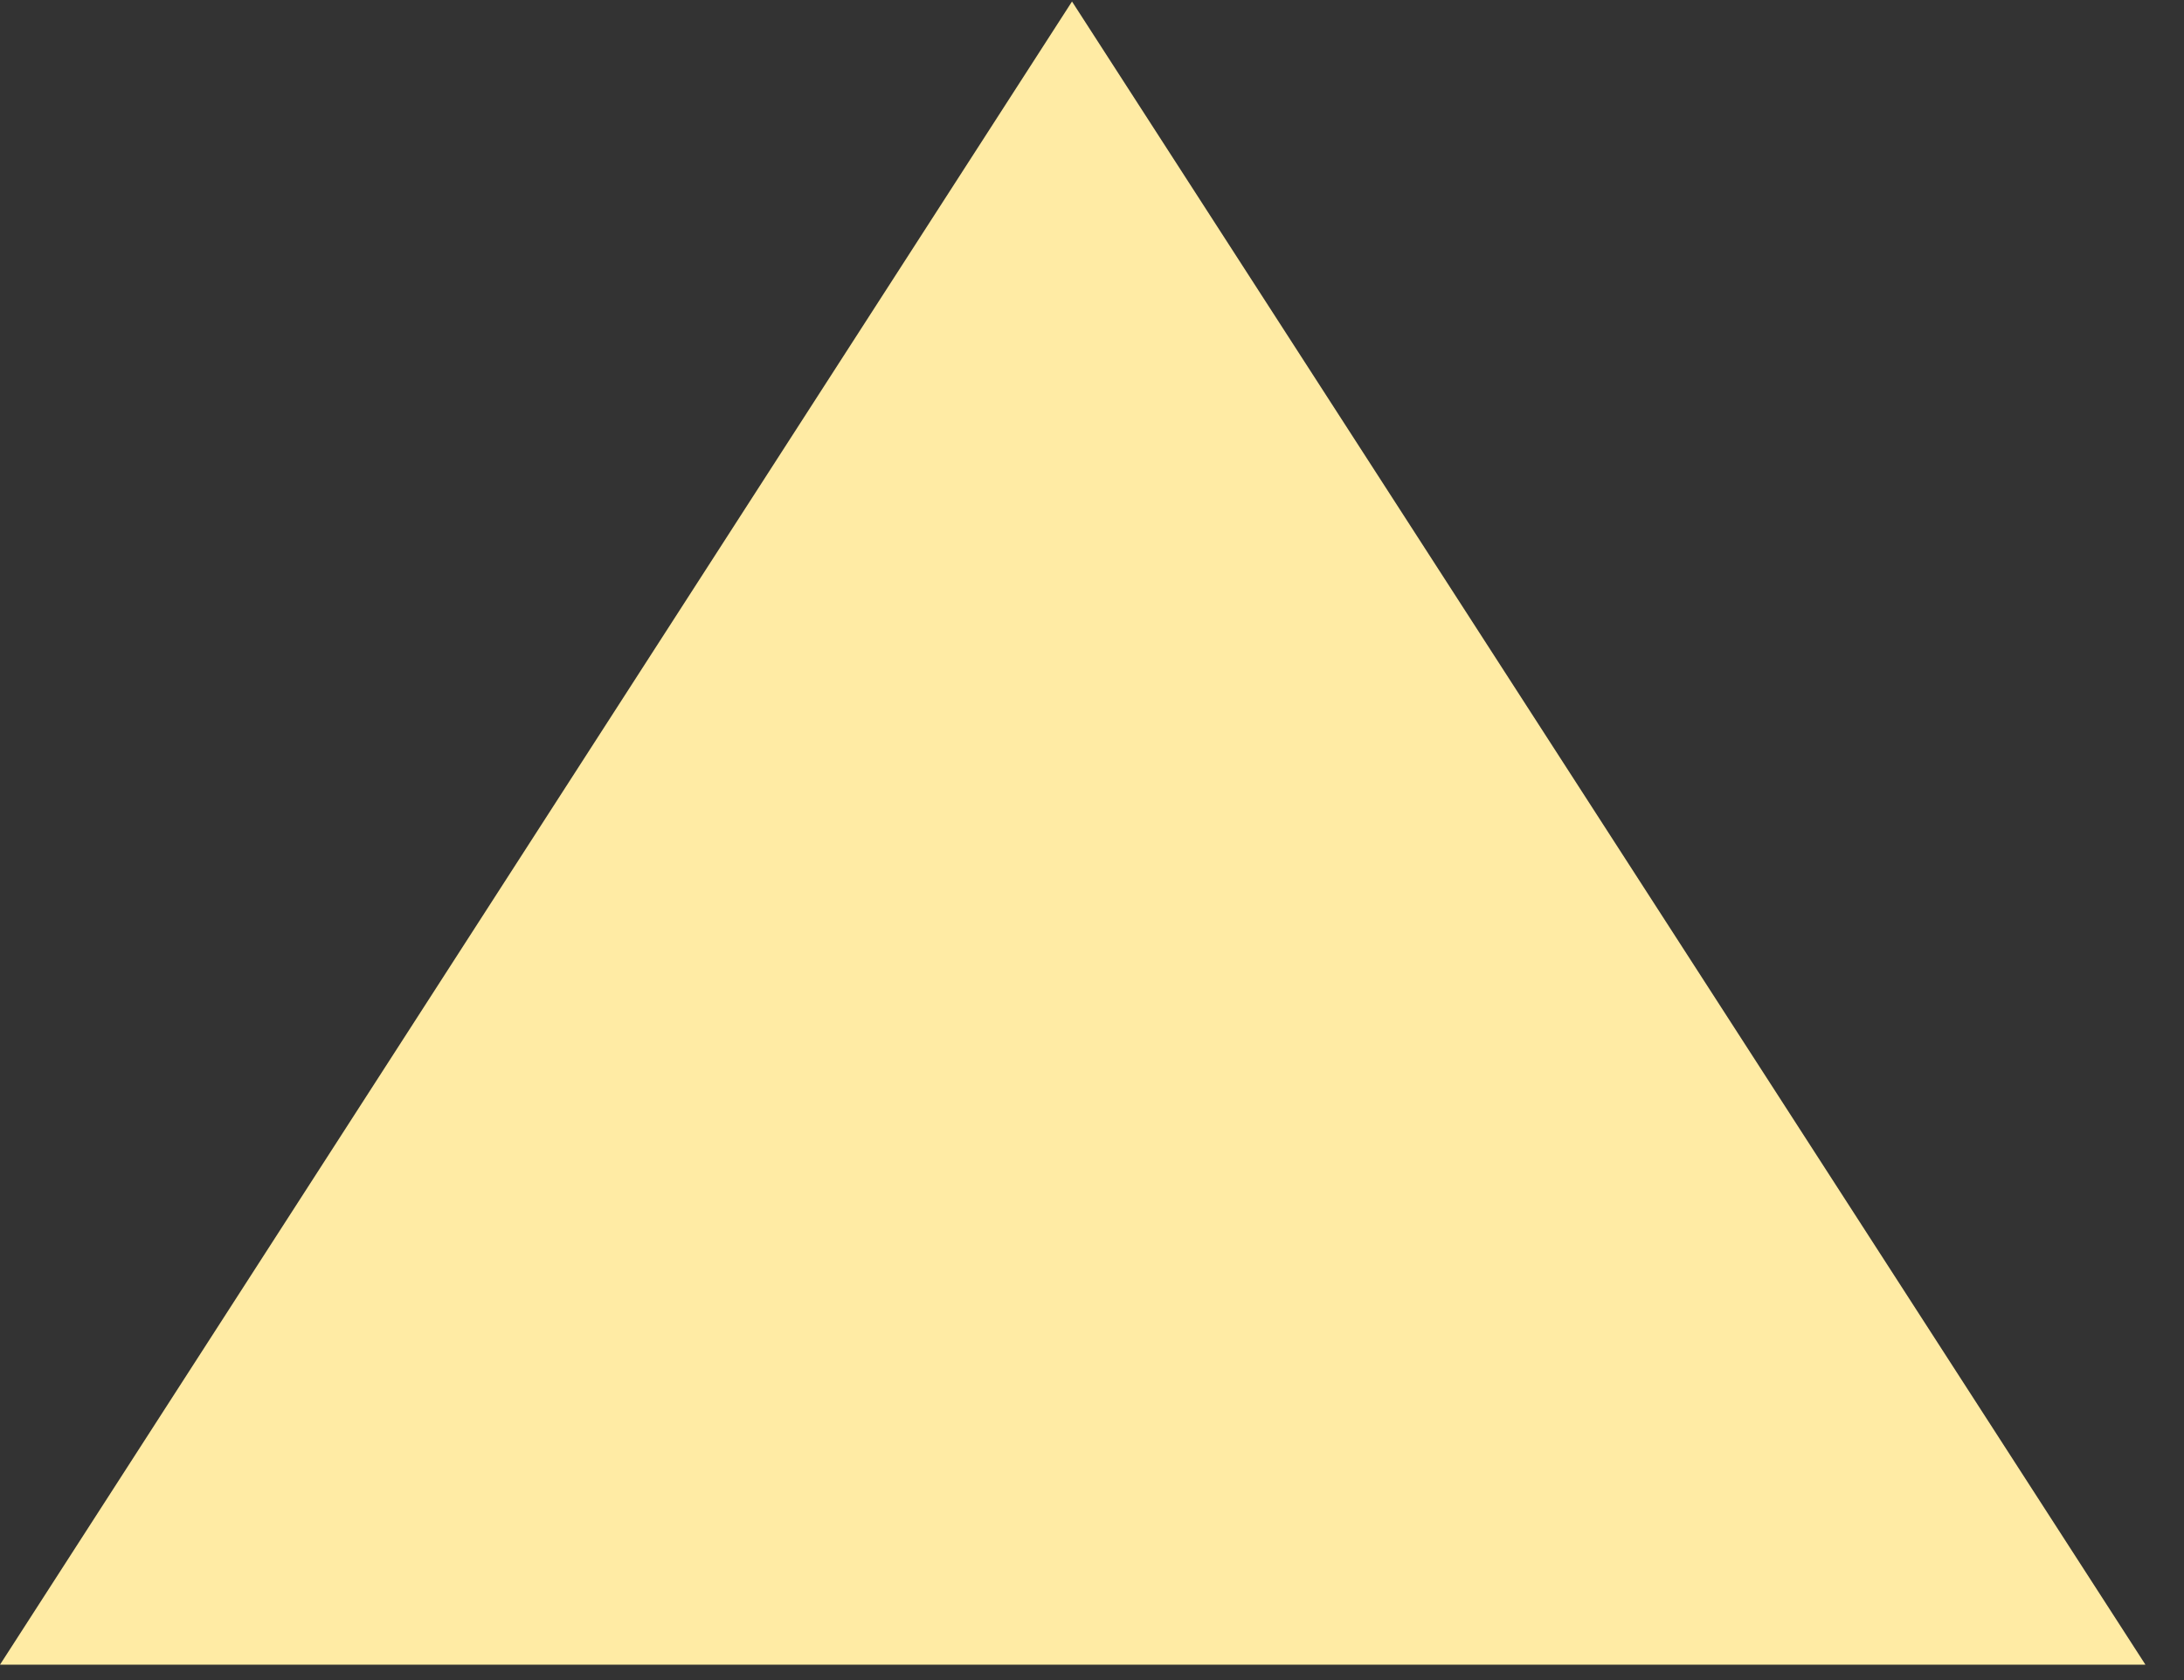 ﻿<?xml version="1.0" encoding="utf-8"?>
<svg version="1.1" xmlns:xlink="http://www.w3.org/1999/xlink" width="26px" height="20px" xmlns="http://www.w3.org/2000/svg">
  <rect width="100%" height="100%" fill="#333333" stroke="none"/>
  <g transform="matrix(1 0 0 1 -948 -977 )">
    <path d="M 12.762 0.018  L 0 19.817  L 25.541 19.817  L 12.762 0.018  Z " fill-rule="nonzero" fill="#ffeba4" stroke="none" transform="matrix(1 0 0 1 948 977 )" />
  </g>
</svg>